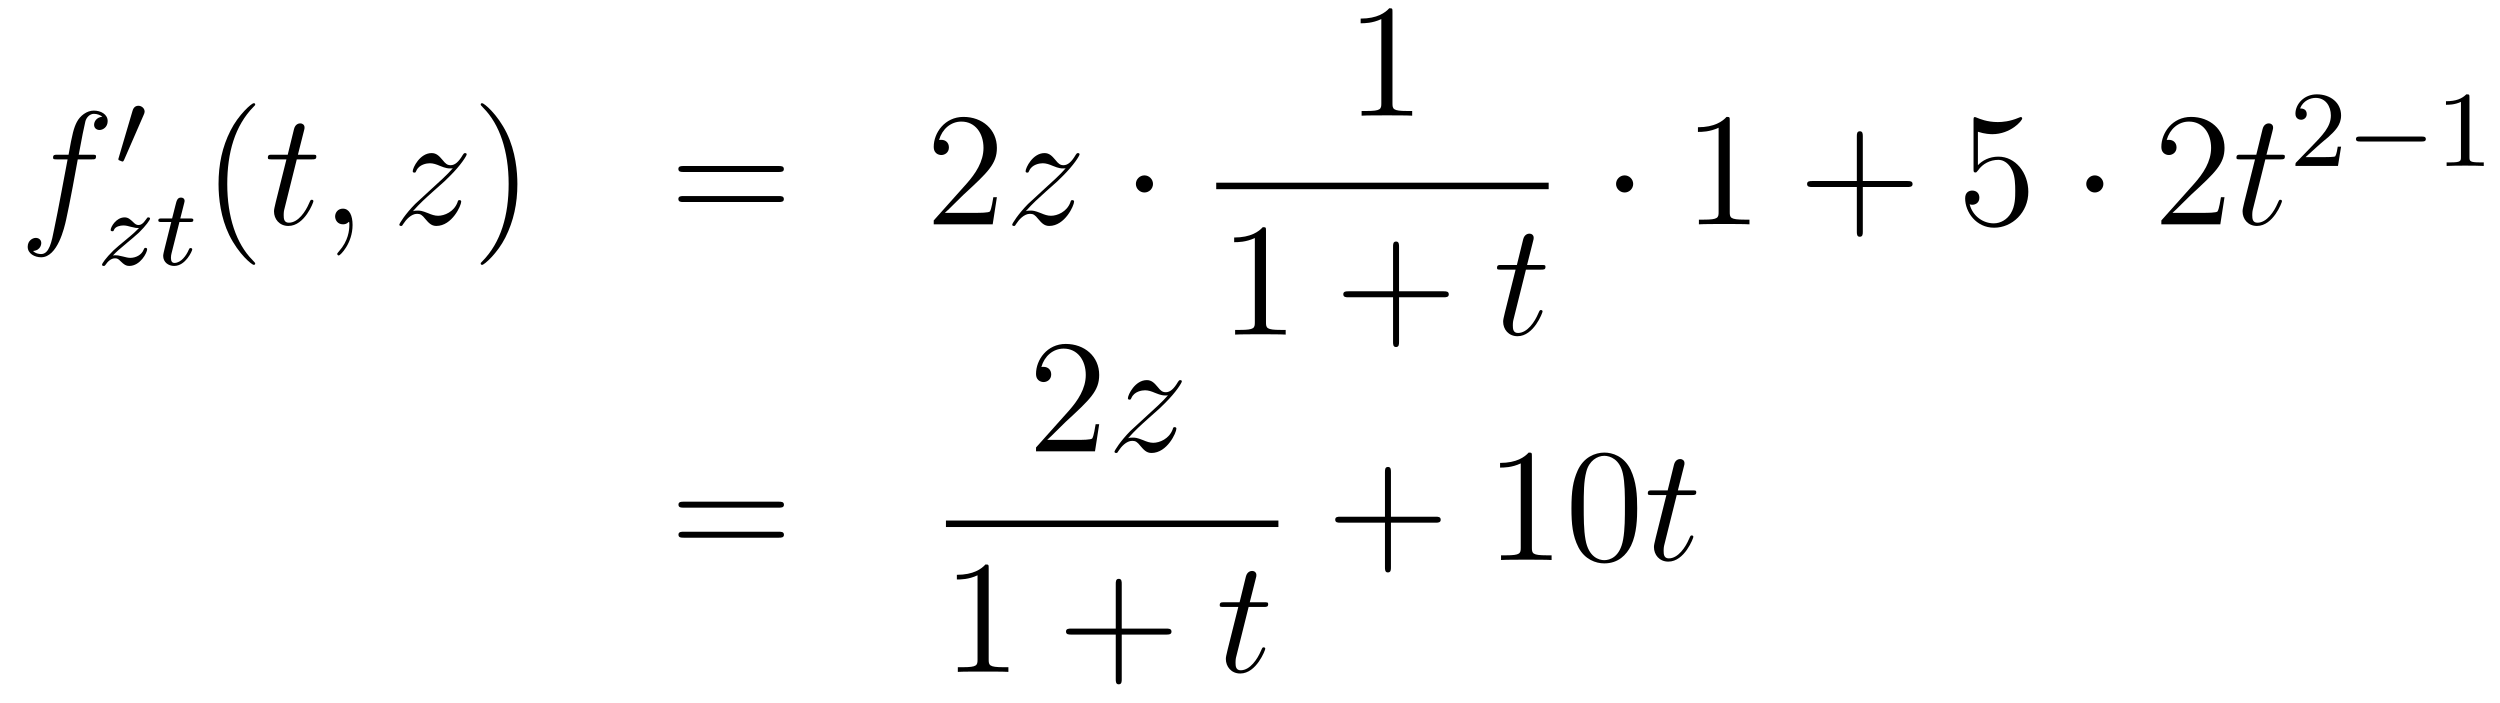 <?xml version='1.0'?>
<!-- This file was generated by dvisvgm 1.14.1 -->
<svg height='52pt' version='1.1' viewBox='0 -52 185 52' width='185pt' xmlns='http://www.w3.org/2000/svg' xmlns:xlink='http://www.w3.org/1999/xlink'>
<g id='page1'>
<g transform='matrix(1 0 0 1 -132 615)'>
<path d='M138.772 -655.206C139.011 -655.206 139.106 -655.206 139.106 -655.433C139.106 -655.552 139.011 -655.552 138.795 -655.552H137.827C138.054 -656.783 138.222 -657.632 138.317 -658.015C138.389 -658.302 138.64 -658.577 138.951 -658.577C139.202 -658.577 139.453 -658.469 139.572 -658.362C139.106 -658.314 138.963 -657.967 138.963 -657.764C138.963 -657.525 139.142 -657.381 139.369 -657.381C139.608 -657.381 139.967 -657.584 139.967 -658.039C139.967 -658.541 139.465 -658.816 138.939 -658.816C138.425 -658.816 137.923 -658.433 137.684 -657.967C137.468 -657.548 137.349 -657.118 137.074 -655.552H136.273C136.046 -655.552 135.927 -655.552 135.927 -655.337C135.927 -655.206 135.998 -655.206 136.237 -655.206H137.002C136.787 -654.094 136.297 -651.392 136.022 -650.113C135.819 -649.073 135.64 -648.2 135.042 -648.2C135.006 -648.2 134.659 -648.2 134.444 -648.427C135.054 -648.475 135.054 -649.001 135.054 -649.013C135.054 -649.252 134.874 -649.396 134.648 -649.396C134.408 -649.396 134.05 -649.192 134.05 -648.738C134.05 -648.224 134.576 -647.961 135.042 -647.961C136.261 -647.961 136.763 -650.149 136.895 -650.747C137.11 -651.667 137.696 -654.847 137.755 -655.206H138.772Z' fill-rule='evenodd'/>
<path d='M142.632 -658.497C142.672 -658.601 142.703 -658.656 142.703 -658.736C142.703 -658.999 142.464 -659.174 142.241 -659.174C141.923 -659.174 141.835 -658.895 141.803 -658.784L140.791 -655.349C140.759 -655.254 140.759 -655.23 140.759 -655.222C140.759 -655.15 140.807 -655.134 140.887 -655.11C141.03 -655.047 141.046 -655.047 141.062 -655.047C141.086 -655.047 141.133 -655.047 141.189 -655.182L142.632 -658.497Z' fill-rule='evenodd'/>
<path d='M140.355 -648.093C140.642 -648.388 140.73 -648.476 141.431 -649.057C141.519 -649.129 142.077 -649.591 142.292 -649.798C142.794 -650.292 143.104 -650.731 143.104 -650.818C143.104 -650.89 143.041 -650.914 142.985 -650.914C142.905 -650.914 142.897 -650.898 142.818 -650.778C142.571 -650.412 142.395 -650.348 142.252 -650.348C142.101 -650.348 142.005 -650.412 141.846 -650.572C141.638 -650.771 141.479 -650.914 141.224 -650.914C140.587 -650.914 140.188 -650.197 140.188 -649.982C140.188 -649.974 140.188 -649.886 140.316 -649.886C140.395 -649.886 140.411 -649.918 140.443 -650.006C140.547 -650.237 140.889 -650.317 141.128 -650.317C141.312 -650.317 141.503 -650.269 141.694 -650.213C142.029 -650.125 142.101 -650.125 142.284 -650.125C142.117 -649.95 141.893 -649.727 141.28 -649.225C140.945 -648.946 140.61 -648.675 140.395 -648.468C139.806 -647.886 139.551 -647.496 139.551 -647.416C139.551 -647.344 139.606 -647.32 139.67 -647.32C139.75 -647.32 139.766 -647.344 139.806 -647.4C139.965 -647.639 140.212 -647.886 140.515 -647.886C140.698 -647.886 140.778 -647.814 140.929 -647.663C141.184 -647.416 141.327 -647.32 141.559 -647.32C142.388 -647.32 142.889 -648.308 142.889 -648.555C142.889 -648.627 142.833 -648.659 142.77 -648.659C142.682 -648.659 142.666 -648.611 142.634 -648.532C142.483 -648.133 142.045 -647.918 141.646 -647.918C141.495 -647.918 141.32 -647.958 141.081 -648.022C140.746 -648.109 140.666 -648.109 140.547 -648.109C140.467 -648.109 140.419 -648.109 140.355 -648.093Z' fill-rule='evenodd'/>
<path d='M145.278 -650.572H146.059C146.211 -650.572 146.306 -650.572 146.306 -650.723C146.306 -650.834 146.202 -650.834 146.067 -650.834H145.342L145.629 -651.966C145.66 -652.085 145.66 -652.125 145.66 -652.133C145.66 -652.301 145.533 -652.38 145.398 -652.38C145.127 -652.38 145.071 -652.165 144.983 -651.807L144.736 -650.834H143.971C143.82 -650.834 143.716 -650.834 143.716 -650.683C143.716 -650.572 143.82 -650.572 143.955 -650.572H144.672L144.194 -648.659C144.146 -648.46 144.075 -648.181 144.075 -648.069C144.075 -647.591 144.465 -647.32 144.888 -647.32C145.74 -647.32 146.226 -648.444 146.226 -648.539C146.226 -648.627 146.154 -648.643 146.107 -648.643C146.019 -648.643 146.011 -648.611 145.956 -648.492C145.796 -648.109 145.398 -647.543 144.911 -647.543C144.744 -647.543 144.649 -647.655 144.649 -647.918C144.649 -648.069 144.672 -648.157 144.696 -648.261L145.278 -650.572Z' fill-rule='evenodd'/>
<path d='M150.885 -647.495C150.885 -647.531 150.885 -647.555 150.682 -647.758C149.487 -648.966 148.817 -650.938 148.817 -653.377C148.817 -655.696 149.379 -657.692 150.766 -659.103C150.885 -659.21 150.885 -659.234 150.885 -659.27C150.885 -659.342 150.825 -659.366 150.777 -659.366C150.622 -659.366 149.642 -658.505 149.056 -657.333C148.447 -656.126 148.172 -654.847 148.172 -653.377C148.172 -652.312 148.339 -650.89 148.96 -649.611C149.666 -648.177 150.646 -647.399 150.777 -647.399C150.825 -647.399 150.885 -647.423 150.885 -647.495Z' fill-rule='evenodd'/>
<path d='M153.961 -655.206H155.061C155.288 -655.206 155.408 -655.206 155.408 -655.421C155.408 -655.552 155.336 -655.552 155.097 -655.552H154.045L154.487 -657.297C154.535 -657.465 154.535 -657.489 154.535 -657.573C154.535 -657.764 154.38 -657.871 154.224 -657.871C154.129 -657.871 153.854 -657.835 153.758 -657.453L153.292 -655.552H152.168C151.929 -655.552 151.822 -655.552 151.822 -655.325C151.822 -655.206 151.905 -655.206 152.132 -655.206H153.196L152.407 -652.05C152.312 -651.631 152.276 -651.512 152.276 -651.356C152.276 -650.794 152.67 -650.28 153.34 -650.28C154.547 -650.28 155.193 -652.026 155.193 -652.109C155.193 -652.181 155.145 -652.217 155.073 -652.217C155.049 -652.217 155.001 -652.217 154.977 -652.169C154.965 -652.157 154.954 -652.145 154.87 -651.954C154.619 -651.356 154.069 -650.52 153.375 -650.52C153.017 -650.52 152.993 -650.818 152.993 -651.081C152.993 -651.093 152.993 -651.32 153.029 -651.464L153.961 -655.206ZM158.09 -650.352C158.09 -651.046 157.863 -651.56 157.372 -651.56C156.99 -651.56 156.799 -651.249 156.799 -650.986C156.799 -650.723 156.978 -650.4 157.384 -650.4C157.54 -650.4 157.671 -650.448 157.779 -650.555C157.803 -650.579 157.815 -650.579 157.827 -650.579C157.851 -650.579 157.851 -650.412 157.851 -650.352C157.851 -649.958 157.779 -649.181 157.086 -648.404C156.954 -648.26 156.954 -648.236 156.954 -648.213C156.954 -648.153 157.014 -648.093 157.074 -648.093C157.169 -648.093 158.09 -648.978 158.09 -650.352Z' fill-rule='evenodd'/>
<path d='M162.554 -651.368C163.068 -651.954 163.487 -652.325 164.085 -652.863C164.802 -653.484 165.112 -653.783 165.28 -653.962C166.117 -654.787 166.535 -655.481 166.535 -655.576C166.535 -655.672 166.439 -655.672 166.416 -655.672C166.332 -655.672 166.308 -655.624 166.248 -655.54C165.949 -655.026 165.662 -654.775 165.351 -654.775C165.1 -654.775 164.969 -654.883 164.742 -655.17C164.491 -655.468 164.288 -655.672 163.941 -655.672C163.068 -655.672 162.542 -654.584 162.542 -654.333C162.542 -654.297 162.554 -654.225 162.662 -654.225C162.757 -654.225 162.77 -654.273 162.805 -654.357C163.009 -654.835 163.582 -654.919 163.809 -654.919C164.061 -654.919 164.3 -654.835 164.55 -654.727C165.005 -654.536 165.196 -654.536 165.316 -654.536C165.399 -654.536 165.447 -654.536 165.507 -654.548C165.112 -654.082 164.467 -653.508 163.929 -653.018L162.722 -651.906C161.992 -651.165 161.55 -650.46 161.55 -650.376C161.55 -650.304 161.61 -650.28 161.682 -650.28C161.753 -650.28 161.765 -650.292 161.849 -650.436C162.04 -650.735 162.423 -651.177 162.865 -651.177C163.116 -651.177 163.236 -651.093 163.475 -650.794C163.702 -650.532 163.905 -650.28 164.288 -650.28C165.459 -650.28 166.129 -651.799 166.129 -652.073C166.129 -652.121 166.117 -652.193 165.997 -652.193C165.901 -652.193 165.89 -652.145 165.854 -652.026C165.591 -651.32 164.885 -651.033 164.419 -651.033C164.168 -651.033 163.929 -651.117 163.678 -651.225C163.2 -651.416 163.068 -651.416 162.913 -651.416C162.793 -651.416 162.662 -651.416 162.554 -651.368Z' fill-rule='evenodd'/>
<path d='M170.286 -653.377C170.286 -654.285 170.166 -655.767 169.497 -657.154C168.791 -658.588 167.811 -659.366 167.679 -659.366C167.632 -659.366 167.572 -659.342 167.572 -659.27C167.572 -659.234 167.572 -659.21 167.775 -659.007C168.971 -657.8 169.64 -655.827 169.64 -653.388C169.64 -651.069 169.078 -649.073 167.691 -647.662C167.572 -647.555 167.572 -647.531 167.572 -647.495C167.572 -647.423 167.632 -647.399 167.679 -647.399C167.835 -647.399 168.815 -648.26 169.401 -649.432C170.011 -650.651 170.286 -651.942 170.286 -653.377Z' fill-rule='evenodd'/>
<path d='M189.622 -654.273C189.789 -654.273 190.005 -654.273 190.005 -654.488C190.005 -654.715 189.802 -654.715 189.622 -654.715H182.581C182.414 -654.715 182.199 -654.715 182.199 -654.5C182.199 -654.273 182.402 -654.273 182.581 -654.273H189.622ZM189.622 -652.05C189.789 -652.05 190.005 -652.05 190.005 -652.265C190.005 -652.492 189.802 -652.492 189.622 -652.492H182.581C182.414 -652.492 182.199 -652.492 182.199 -652.277C182.199 -652.05 182.402 -652.05 182.581 -652.05H189.622Z' fill-rule='evenodd'/>
<path d='M205.77 -652.408H205.507C205.471 -652.205 205.375 -651.547 205.256 -651.356C205.172 -651.249 204.491 -651.249 204.132 -651.249H201.92C202.243 -651.524 202.973 -652.289 203.284 -652.576C205.1 -654.249 205.77 -654.871 205.77 -656.054C205.77 -657.429 204.682 -658.349 203.296 -658.349C201.91 -658.349 201.096 -657.166 201.096 -656.138C201.096 -655.528 201.622 -655.528 201.658 -655.528C201.91 -655.528 202.219 -655.707 202.219 -656.09C202.219 -656.425 201.992 -656.652 201.658 -656.652C201.551 -656.652 201.527 -656.652 201.491 -656.64C201.718 -657.453 202.363 -658.003 203.141 -658.003C204.156 -658.003 204.778 -657.154 204.778 -656.054C204.778 -655.038 204.192 -654.153 203.51 -653.388L201.096 -650.687V-650.4H205.459L205.77 -652.408Z' fill-rule='evenodd'/>
<path d='M207.907 -651.368C208.422 -651.954 208.84 -652.325 209.437 -652.863C210.155 -653.484 210.466 -653.783 210.632 -653.962C211.47 -654.787 211.888 -655.481 211.888 -655.576C211.888 -655.672 211.793 -655.672 211.769 -655.672C211.685 -655.672 211.661 -655.624 211.601 -655.54C211.302 -655.026 211.015 -654.775 210.704 -654.775C210.454 -654.775 210.322 -654.883 210.095 -655.17C209.844 -655.468 209.641 -655.672 209.294 -655.672C208.422 -655.672 207.895 -654.584 207.895 -654.333C207.895 -654.297 207.907 -654.225 208.015 -654.225C208.11 -654.225 208.123 -654.273 208.158 -654.357C208.362 -654.835 208.936 -654.919 209.162 -654.919C209.413 -654.919 209.653 -654.835 209.904 -654.727C210.358 -654.536 210.55 -654.536 210.668 -654.536C210.752 -654.536 210.8 -654.536 210.86 -654.548C210.466 -654.082 209.82 -653.508 209.282 -653.018L208.075 -651.906C207.346 -651.165 206.903 -650.46 206.903 -650.376C206.903 -650.304 206.963 -650.28 207.035 -650.28C207.107 -650.28 207.119 -650.292 207.202 -650.436C207.394 -650.735 207.775 -651.177 208.218 -651.177C208.469 -651.177 208.589 -651.093 208.828 -650.794C209.054 -650.532 209.258 -650.28 209.641 -650.28C210.812 -650.28 211.482 -651.799 211.482 -652.073C211.482 -652.121 211.47 -652.193 211.35 -652.193C211.254 -652.193 211.243 -652.145 211.207 -652.026C210.943 -651.32 210.239 -651.033 209.772 -651.033C209.521 -651.033 209.282 -651.117 209.032 -651.225C208.553 -651.416 208.422 -651.416 208.266 -651.416C208.146 -651.416 208.015 -651.416 207.907 -651.368Z' fill-rule='evenodd'/>
<path d='M217.322 -653.388C217.322 -653.735 217.036 -654.022 216.689 -654.022C216.343 -654.022 216.055 -653.735 216.055 -653.388C216.055 -653.042 216.343 -652.755 216.689 -652.755C217.036 -652.755 217.322 -653.042 217.322 -653.388Z' fill-rule='evenodd'/>
<path d='M235.043 -666.102C235.043 -666.378 235.043 -666.389 234.804 -666.389C234.517 -666.067 233.92 -665.624 232.688 -665.624V-665.278C232.963 -665.278 233.561 -665.278 234.218 -665.588V-659.36C234.218 -658.93 234.182 -658.787 233.13 -658.787H232.759V-658.44C233.082 -658.464 234.242 -658.464 234.636 -658.464C235.031 -658.464 236.178 -658.464 236.501 -658.44V-658.787H236.131C235.079 -658.787 235.043 -658.93 235.043 -659.36V-666.102Z' fill-rule='evenodd'/>
<path d='M222 -653H246.601V-653.481H222'/>
<path d='M225.683 -649.902C225.683 -650.178 225.683 -650.189 225.444 -650.189C225.157 -649.867 224.56 -649.424 223.328 -649.424V-649.078C223.603 -649.078 224.201 -649.078 224.858 -649.388V-643.16C224.858 -642.73 224.822 -642.587 223.77 -642.587H223.399V-642.24C223.722 -642.264 224.882 -642.264 225.276 -642.264C225.671 -642.264 226.818 -642.264 227.141 -642.24V-642.587H226.771C225.719 -642.587 225.683 -642.73 225.683 -643.16V-649.902Z' fill-rule='evenodd'/>
<path d='M235.529 -645.001H238.828C238.996 -645.001 239.21 -645.001 239.21 -645.217C239.21 -645.444 239.008 -645.444 238.828 -645.444H235.529V-648.743C235.529 -648.91 235.529 -649.126 235.313 -649.126C235.086 -649.126 235.086 -648.922 235.086 -648.743V-645.444H231.787C231.619 -645.444 231.404 -645.444 231.404 -645.228C231.404 -645.001 231.607 -645.001 231.787 -645.001H235.086V-641.702C235.086 -641.535 235.086 -641.32 235.302 -641.32C235.529 -641.32 235.529 -641.523 235.529 -641.702V-645.001Z' fill-rule='evenodd'/>
<path d='M244.919 -647.046H246.018C246.246 -647.046 246.365 -647.046 246.365 -647.261C246.365 -647.392 246.294 -647.392 246.054 -647.392H245.003L245.444 -649.137C245.492 -649.305 245.492 -649.329 245.492 -649.413C245.492 -649.604 245.338 -649.711 245.182 -649.711C245.086 -649.711 244.812 -649.675 244.716 -649.293L244.249 -647.392H243.126C242.887 -647.392 242.779 -647.392 242.779 -647.165C242.779 -647.046 242.863 -647.046 243.09 -647.046H244.154L243.365 -643.89C243.269 -643.471 243.233 -643.352 243.233 -643.196C243.233 -642.634 243.628 -642.12 244.297 -642.12C245.504 -642.12 246.15 -643.866 246.15 -643.949C246.15 -644.021 246.102 -644.057 246.03 -644.057C246.007 -644.057 245.959 -644.057 245.935 -644.009C245.923 -643.997 245.911 -643.985 245.827 -643.794C245.576 -643.196 245.027 -642.36 244.333 -642.36C243.974 -642.36 243.95 -642.658 243.95 -642.921C243.95 -642.933 243.95 -643.16 243.986 -643.304L244.919 -647.046Z' fill-rule='evenodd'/>
<path d='M252.856 -653.388C252.856 -653.735 252.569 -654.022 252.222 -654.022C251.875 -654.022 251.588 -653.735 251.588 -653.388C251.588 -653.042 251.875 -652.755 252.222 -652.755C252.569 -652.755 252.856 -653.042 252.856 -653.388Z' fill-rule='evenodd'/>
<path d='M260.002 -658.062C260.002 -658.338 260.002 -658.349 259.763 -658.349C259.476 -658.027 258.878 -657.584 257.647 -657.584V-657.238C257.922 -657.238 258.52 -657.238 259.177 -657.548V-651.32C259.177 -650.89 259.141 -650.747 258.089 -650.747H257.719V-650.4C258.042 -650.424 259.201 -650.424 259.596 -650.424C259.991 -650.424 261.138 -650.424 261.461 -650.4V-650.747H261.09C260.038 -650.747 260.002 -650.89 260.002 -651.32V-658.062Z' fill-rule='evenodd'/>
<path d='M269.848 -653.161H273.148C273.314 -653.161 273.53 -653.161 273.53 -653.377C273.53 -653.604 273.326 -653.604 273.148 -653.604H269.848V-656.903C269.848 -657.07 269.848 -657.286 269.633 -657.286C269.406 -657.286 269.406 -657.082 269.406 -656.903V-653.604H266.106C265.939 -653.604 265.724 -653.604 265.724 -653.388C265.724 -653.161 265.927 -653.161 266.106 -653.161H269.406V-649.862C269.406 -649.695 269.406 -649.48 269.621 -649.48C269.848 -649.48 269.848 -649.683 269.848 -649.862V-653.161Z' fill-rule='evenodd'/>
<path d='M278.365 -657.25C278.88 -657.082 279.298 -657.07 279.43 -657.07C280.781 -657.07 281.641 -658.062 281.641 -658.23C281.641 -658.278 281.617 -658.338 281.545 -658.338C281.521 -658.338 281.497 -658.338 281.39 -658.29C280.721 -658.003 280.147 -657.967 279.836 -657.967C279.047 -657.967 278.485 -658.206 278.258 -658.302C278.174 -658.338 278.15 -658.338 278.138 -658.338C278.042 -658.338 278.042 -658.266 278.042 -658.074V-654.524C278.042 -654.309 278.042 -654.237 278.186 -654.237C278.246 -654.237 278.258 -654.249 278.377 -654.393C278.712 -654.883 279.275 -655.17 279.871 -655.17C280.506 -655.17 280.816 -654.584 280.912 -654.381C281.116 -653.914 281.128 -653.329 281.128 -652.874C281.128 -652.42 281.128 -651.739 280.793 -651.201C280.529 -650.771 280.063 -650.472 279.538 -650.472C278.748 -650.472 277.972 -651.01 277.756 -651.882C277.816 -651.858 277.888 -651.847 277.948 -651.847C278.15 -651.847 278.473 -651.966 278.473 -652.372C278.473 -652.707 278.246 -652.898 277.948 -652.898C277.732 -652.898 277.421 -652.791 277.421 -652.325C277.421 -651.308 278.234 -650.149 279.562 -650.149C280.912 -650.149 282.095 -651.285 282.095 -652.803C282.095 -654.225 281.138 -655.409 279.884 -655.409C279.203 -655.409 278.676 -655.11 278.365 -654.775V-657.25Z' fill-rule='evenodd'/>
<path d='M287.65 -653.388C287.65 -653.735 287.363 -654.022 287.016 -654.022C286.669 -654.022 286.382 -653.735 286.382 -653.388C286.382 -653.042 286.669 -652.755 287.016 -652.755C287.363 -652.755 287.65 -653.042 287.65 -653.388Z' fill-rule='evenodd'/>
<path d='M296.614 -652.408H296.351C296.315 -652.205 296.219 -651.547 296.099 -651.356C296.016 -651.249 295.334 -651.249 294.976 -651.249H292.764C293.087 -651.524 293.816 -652.289 294.127 -652.576C295.944 -654.249 296.614 -654.871 296.614 -656.054C296.614 -657.429 295.525 -658.349 294.139 -658.349C292.752 -658.349 291.94 -657.166 291.94 -656.138C291.94 -655.528 292.465 -655.528 292.501 -655.528C292.752 -655.528 293.063 -655.707 293.063 -656.09C293.063 -656.425 292.836 -656.652 292.501 -656.652C292.393 -656.652 292.37 -656.652 292.334 -656.64C292.561 -657.453 293.207 -658.003 293.983 -658.003C295 -658.003 295.621 -657.154 295.621 -656.054C295.621 -655.038 295.036 -654.153 294.354 -653.388L291.94 -650.687V-650.4H296.303L296.614 -652.408Z' fill-rule='evenodd'/>
<path d='M299.635 -655.206H300.736C300.962 -655.206 301.081 -655.206 301.081 -655.421C301.081 -655.552 301.01 -655.552 300.772 -655.552H299.719L300.162 -657.297C300.209 -657.465 300.209 -657.489 300.209 -657.573C300.209 -657.764 300.054 -657.871 299.898 -657.871C299.803 -657.871 299.528 -657.835 299.432 -657.453L298.966 -655.552H297.842C297.604 -655.552 297.496 -655.552 297.496 -655.325C297.496 -655.206 297.58 -655.206 297.806 -655.206H298.871L298.081 -652.05C297.985 -651.631 297.95 -651.512 297.95 -651.356C297.95 -650.794 298.344 -650.28 299.014 -650.28C300.221 -650.28 300.866 -652.026 300.866 -652.109C300.866 -652.181 300.818 -652.217 300.748 -652.217C300.724 -652.217 300.676 -652.217 300.652 -652.169C300.64 -652.157 300.628 -652.145 300.544 -651.954C300.293 -651.356 299.743 -650.52 299.05 -650.52C298.691 -650.52 298.667 -650.818 298.667 -651.081C298.667 -651.093 298.667 -651.32 298.703 -651.464L299.635 -655.206Z' fill-rule='evenodd'/>
<path d='M303.688 -656.346C303.815 -656.465 304.15 -656.728 304.277 -656.84C304.771 -657.294 305.24 -657.732 305.24 -658.457C305.24 -659.405 304.444 -660.019 303.448 -660.019C302.492 -660.019 301.862 -659.294 301.862 -658.585C301.862 -658.194 302.173 -658.138 302.285 -658.138C302.452 -658.138 302.699 -658.258 302.699 -658.561C302.699 -658.975 302.3 -658.975 302.206 -658.975C302.436 -659.557 302.97 -659.756 303.36 -659.756C304.102 -659.756 304.484 -659.127 304.484 -658.457C304.484 -657.628 303.902 -657.023 302.962 -656.059L301.958 -655.023C301.862 -654.935 301.862 -654.919 301.862 -654.72H305.01L305.24 -656.146H304.993C304.97 -655.987 304.907 -655.588 304.811 -655.437C304.763 -655.373 304.157 -655.373 304.03 -655.373H302.611L303.688 -656.346Z' fill-rule='evenodd'/>
<path d='M311.209 -656.529C311.336 -656.529 311.512 -656.529 311.512 -656.712C311.512 -656.895 311.336 -656.895 311.209 -656.895H306.643C306.516 -656.895 306.341 -656.895 306.341 -656.712C306.341 -656.529 306.516 -656.529 306.643 -656.529H311.209Z' fill-rule='evenodd'/>
<path d='M314.74 -659.796C314.74 -660.011 314.723 -660.019 314.508 -660.019C314.182 -659.7 313.759 -659.509 313.002 -659.509V-659.246C313.217 -659.246 313.648 -659.246 314.11 -659.461V-655.373C314.11 -655.078 314.086 -654.983 313.328 -654.983H313.05V-654.72C313.376 -654.744 314.062 -654.744 314.42 -654.744C314.779 -654.744 315.472 -654.744 315.799 -654.72V-654.983H315.52C314.762 -654.983 314.74 -655.078 314.74 -655.373V-659.796Z' fill-rule='evenodd'/>
<path d='M189.629 -629.433C189.796 -629.433 190.012 -629.433 190.012 -629.648C190.012 -629.875 189.808 -629.875 189.629 -629.875H182.588C182.421 -629.875 182.206 -629.875 182.206 -629.66C182.206 -629.433 182.409 -629.433 182.588 -629.433H189.629ZM189.629 -627.21C189.796 -627.21 190.012 -627.21 190.012 -627.425C190.012 -627.652 189.808 -627.652 189.629 -627.652H182.588C182.421 -627.652 182.206 -627.652 182.206 -627.437C182.206 -627.21 182.409 -627.21 182.588 -627.21H189.629Z' fill-rule='evenodd'/>
<path d='M213.34 -635.608H213.077C213.041 -635.405 212.945 -634.747 212.826 -634.556C212.742 -634.449 212.06 -634.449 211.702 -634.449H209.491C209.814 -634.724 210.542 -635.489 210.853 -635.776C212.67 -637.449 213.34 -638.071 213.34 -639.254C213.34 -640.629 212.252 -641.549 210.865 -641.549C209.479 -641.549 208.666 -640.366 208.666 -639.338C208.666 -638.728 209.192 -638.728 209.227 -638.728C209.479 -638.728 209.789 -638.907 209.789 -639.29C209.789 -639.625 209.562 -639.852 209.227 -639.852C209.12 -639.852 209.096 -639.852 209.06 -639.84C209.287 -640.653 209.933 -641.203 210.71 -641.203C211.726 -641.203 212.347 -640.354 212.347 -639.254C212.347 -638.238 211.762 -637.353 211.081 -636.588L208.666 -633.887V-633.6H213.029L213.34 -635.608Z' fill-rule='evenodd'/>
<path d='M215.477 -634.568C215.992 -635.154 216.409 -635.525 217.007 -636.063C217.724 -636.684 218.035 -636.983 218.203 -637.162C219.04 -637.987 219.457 -638.681 219.457 -638.776C219.457 -638.872 219.362 -638.872 219.338 -638.872C219.254 -638.872 219.23 -638.824 219.17 -638.74C218.872 -638.226 218.585 -637.975 218.274 -637.975C218.023 -637.975 217.891 -638.083 217.664 -638.37C217.414 -638.668 217.211 -638.872 216.864 -638.872C215.992 -638.872 215.465 -637.784 215.465 -637.533C215.465 -637.497 215.477 -637.425 215.585 -637.425C215.68 -637.425 215.693 -637.473 215.728 -637.557C215.932 -638.035 216.505 -638.119 216.732 -638.119C216.983 -638.119 217.223 -638.035 217.474 -637.927C217.927 -637.736 218.119 -637.736 218.238 -637.736C218.322 -637.736 218.37 -637.736 218.43 -637.748C218.035 -637.282 217.39 -636.708 216.852 -636.218L215.645 -635.106C214.915 -634.365 214.472 -633.66 214.472 -633.576C214.472 -633.504 214.532 -633.48 214.604 -633.48C214.676 -633.48 214.688 -633.492 214.771 -633.636C214.963 -633.935 215.346 -634.377 215.788 -634.377C216.038 -634.377 216.158 -634.293 216.397 -633.994C216.624 -633.732 216.828 -633.48 217.211 -633.48C218.382 -633.48 219.052 -634.999 219.052 -635.273C219.052 -635.321 219.04 -635.393 218.92 -635.393C218.825 -635.393 218.813 -635.345 218.777 -635.226C218.513 -634.52 217.808 -634.233 217.342 -634.233C217.091 -634.233 216.852 -634.317 216.601 -634.425C216.122 -634.616 215.992 -634.616 215.836 -634.616C215.716 -634.616 215.585 -634.616 215.477 -634.568Z' fill-rule='evenodd'/>
<path d='M202 -628H226.602V-628.48H202'/>
<path d='M205.163 -624.942C205.163 -625.218 205.163 -625.229 204.924 -625.229C204.637 -624.907 204.04 -624.464 202.808 -624.464V-624.118C203.083 -624.118 203.681 -624.118 204.338 -624.428V-618.2C204.338 -617.77 204.302 -617.627 203.25 -617.627H202.879V-617.28C203.202 -617.304 204.362 -617.304 204.756 -617.304C205.151 -617.304 206.298 -617.304 206.621 -617.28V-617.627H206.251C205.199 -617.627 205.163 -617.77 205.163 -618.2V-624.942Z' fill-rule='evenodd'/>
<path d='M215.009 -620.041H218.308C218.476 -620.041 218.69 -620.041 218.69 -620.257C218.69 -620.484 218.488 -620.484 218.308 -620.484H215.009V-623.783C215.009 -623.95 215.009 -624.166 214.793 -624.166C214.566 -624.166 214.566 -623.962 214.566 -623.783V-620.484H211.267C211.099 -620.484 210.884 -620.484 210.884 -620.268C210.884 -620.041 211.087 -620.041 211.267 -620.041H214.566V-616.742C214.566 -616.575 214.566 -616.36 214.782 -616.36C215.009 -616.36 215.009 -616.563 215.009 -616.742V-620.041Z' fill-rule='evenodd'/>
<path d='M224.399 -622.086H225.498C225.726 -622.086 225.845 -622.086 225.845 -622.301C225.845 -622.432 225.774 -622.432 225.534 -622.432H224.483L224.924 -624.177C224.972 -624.345 224.972 -624.369 224.972 -624.453C224.972 -624.644 224.818 -624.751 224.662 -624.751C224.566 -624.751 224.292 -624.715 224.196 -624.333L223.729 -622.432H222.606C222.367 -622.432 222.259 -622.432 222.259 -622.205C222.259 -622.086 222.343 -622.086 222.57 -622.086H223.634L222.845 -618.93C222.749 -618.511 222.713 -618.392 222.713 -618.236C222.713 -617.674 223.108 -617.16 223.777 -617.16C224.984 -617.16 225.63 -618.906 225.63 -618.989C225.63 -619.061 225.582 -619.097 225.51 -619.097C225.487 -619.097 225.439 -619.097 225.415 -619.049C225.403 -619.037 225.391 -619.025 225.307 -618.834C225.056 -618.236 224.507 -617.4 223.813 -617.4C223.454 -617.4 223.43 -617.698 223.43 -617.961C223.43 -617.973 223.43 -618.2 223.466 -618.344L224.399 -622.086Z' fill-rule='evenodd'/>
<path d='M234.93 -628.321H238.229C238.397 -628.321 238.612 -628.321 238.612 -628.537C238.612 -628.764 238.409 -628.764 238.229 -628.764H234.93V-632.063C234.93 -632.23 234.93 -632.446 234.714 -632.446C234.487 -632.446 234.487 -632.242 234.487 -632.063V-628.764H231.188C231.02 -628.764 230.806 -628.764 230.806 -628.548C230.806 -628.321 231.008 -628.321 231.188 -628.321H234.487V-625.022C234.487 -624.855 234.487 -624.64 234.702 -624.64C234.93 -624.64 234.93 -624.843 234.93 -625.022V-628.321Z' fill-rule='evenodd'/>
<path d='M245.36 -633.222C245.36 -633.498 245.36 -633.509 245.12 -633.509C244.834 -633.187 244.236 -632.744 243.005 -632.744V-632.398C243.28 -632.398 243.877 -632.398 244.535 -632.708V-626.48C244.535 -626.05 244.499 -625.907 243.448 -625.907H243.077V-625.56C243.4 -625.584 244.559 -625.584 244.954 -625.584S246.496 -625.584 246.818 -625.56V-625.907H246.448C245.396 -625.907 245.36 -626.05 245.36 -626.48V-633.222ZM253.152 -629.385C253.152 -630.378 253.093 -631.346 252.662 -632.254C252.173 -633.247 251.311 -633.509 250.726 -633.509C250.032 -633.509 249.184 -633.163 248.742 -632.171C248.407 -631.417 248.287 -630.676 248.287 -629.385C248.287 -628.226 248.371 -627.353 248.801 -626.504C249.268 -625.596 250.092 -625.309 250.714 -625.309C251.754 -625.309 252.352 -625.931 252.698 -626.624C253.129 -627.52 253.152 -628.692 253.152 -629.385ZM250.714 -625.548C250.332 -625.548 249.554 -625.763 249.328 -627.066C249.196 -627.783 249.196 -628.692 249.196 -629.529C249.196 -630.509 249.196 -631.393 249.388 -632.099C249.59 -632.9 250.2 -633.27 250.714 -633.27C251.168 -633.27 251.862 -632.995 252.089 -631.968C252.244 -631.286 252.244 -630.342 252.244 -629.529C252.244 -628.728 252.244 -627.819 252.113 -627.09C251.886 -625.775 251.132 -625.548 250.714 -625.548Z' fill-rule='evenodd'/>
<path d='M256.078 -630.366H257.178C257.405 -630.366 257.524 -630.366 257.524 -630.581C257.524 -630.712 257.453 -630.712 257.214 -630.712H256.162L256.603 -632.457C256.651 -632.625 256.651 -632.649 256.651 -632.733C256.651 -632.924 256.496 -633.031 256.34 -633.031C256.246 -633.031 255.971 -632.995 255.875 -632.613L255.408 -630.712H254.285C254.046 -630.712 253.938 -630.712 253.938 -630.485C253.938 -630.366 254.022 -630.366 254.249 -630.366H255.313L254.524 -627.21C254.428 -626.791 254.392 -626.672 254.392 -626.516C254.392 -625.954 254.786 -625.44 255.456 -625.44C256.663 -625.44 257.309 -627.186 257.309 -627.269C257.309 -627.341 257.261 -627.377 257.189 -627.377C257.166 -627.377 257.118 -627.377 257.094 -627.329C257.082 -627.317 257.07 -627.305 256.986 -627.114C256.735 -626.516 256.186 -625.68 255.492 -625.68C255.133 -625.68 255.109 -625.978 255.109 -626.241C255.109 -626.253 255.109 -626.48 255.145 -626.624L256.078 -630.366Z' fill-rule='evenodd'/>
</g>
</g>
</svg>
